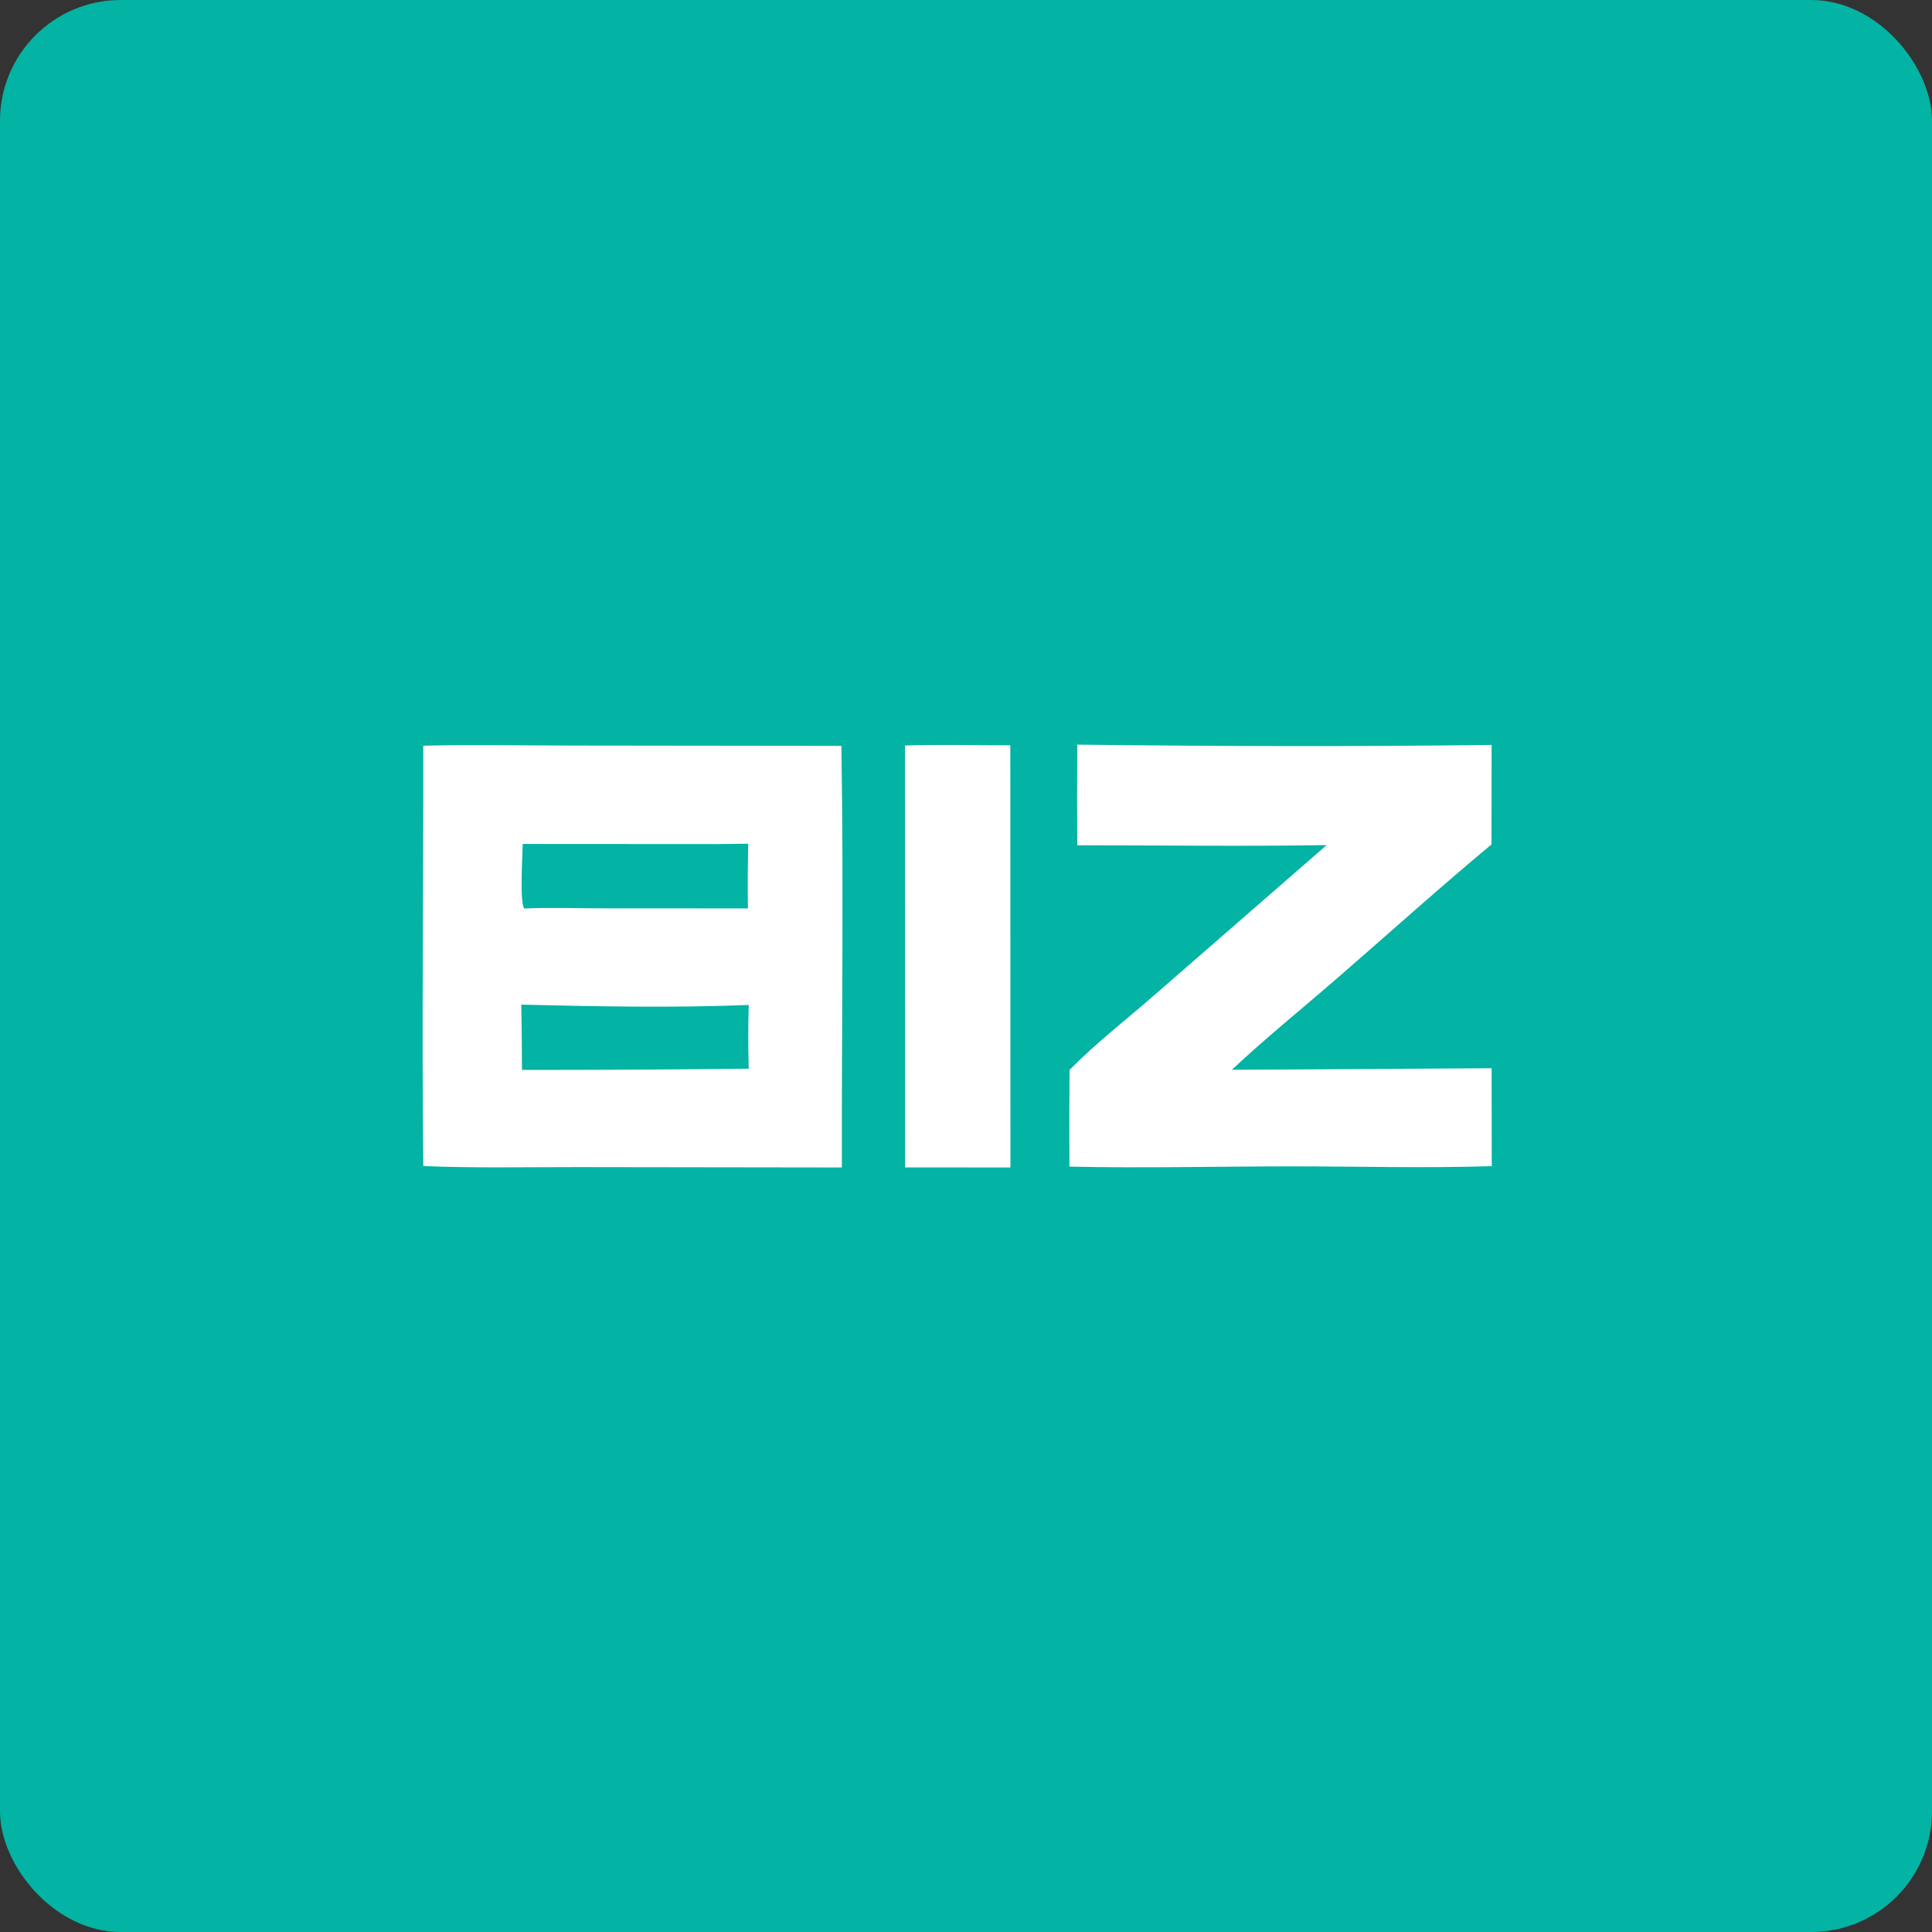 <?xml version="1.0" encoding="UTF-8"?> <svg xmlns="http://www.w3.org/2000/svg" width="48" height="48" viewBox="0 0 48 48" fill="none"><rect x="0" y="0" width="48" height="48" fill="#333333" stroke="none"/><rect width="48" height="48" rx="3" fill="#03B3A4"></rect><path d="M10.516 18.527C11.727 18.497 12.945 18.523 14.156 18.523L20.904 18.531C20.961 22.018 20.91 25.516 20.916 29.005L14.355 28.996C13.078 28.995 11.793 29.023 10.517 28.97C10.476 25.491 10.524 22.007 10.516 18.527ZM18.602 26.551C18.586 26.024 18.586 25.496 18.602 24.968C16.729 25.043 14.825 25.005 12.951 24.96C12.962 25.501 12.968 26.041 12.968 26.582C14.846 26.583 16.724 26.573 18.602 26.551ZM18.582 22.569C18.575 22.034 18.578 21.498 18.59 20.962L17.842 20.971L12.987 20.968C12.984 21.241 12.906 22.401 13.024 22.572C13.653 22.542 14.292 22.567 14.922 22.567L18.582 22.569Z" fill="white"></path><path d="M26.766 18.5C30.193 18.542 33.632 18.551 37.059 18.508L37.055 20.98C35.774 22.047 34.531 23.166 33.272 24.26C32.385 25.031 31.461 25.775 30.605 26.579L37.059 26.54L37.062 28.973C35.386 29.025 33.7 28.977 32.022 28.978C30.206 28.979 28.386 29.025 26.57 28.984C26.564 28.184 26.566 27.383 26.573 26.582C27.216 25.925 27.979 25.335 28.674 24.728L32.96 20.996C30.897 21.03 28.828 21.001 26.764 21.001C26.758 20.168 26.759 19.334 26.766 18.5Z" fill="white"></path><path d="M22.484 18.522C23.353 18.493 24.231 18.518 25.101 18.517L25.104 29.005L22.487 29.003L22.484 18.522Z" fill="white"></path></svg> 